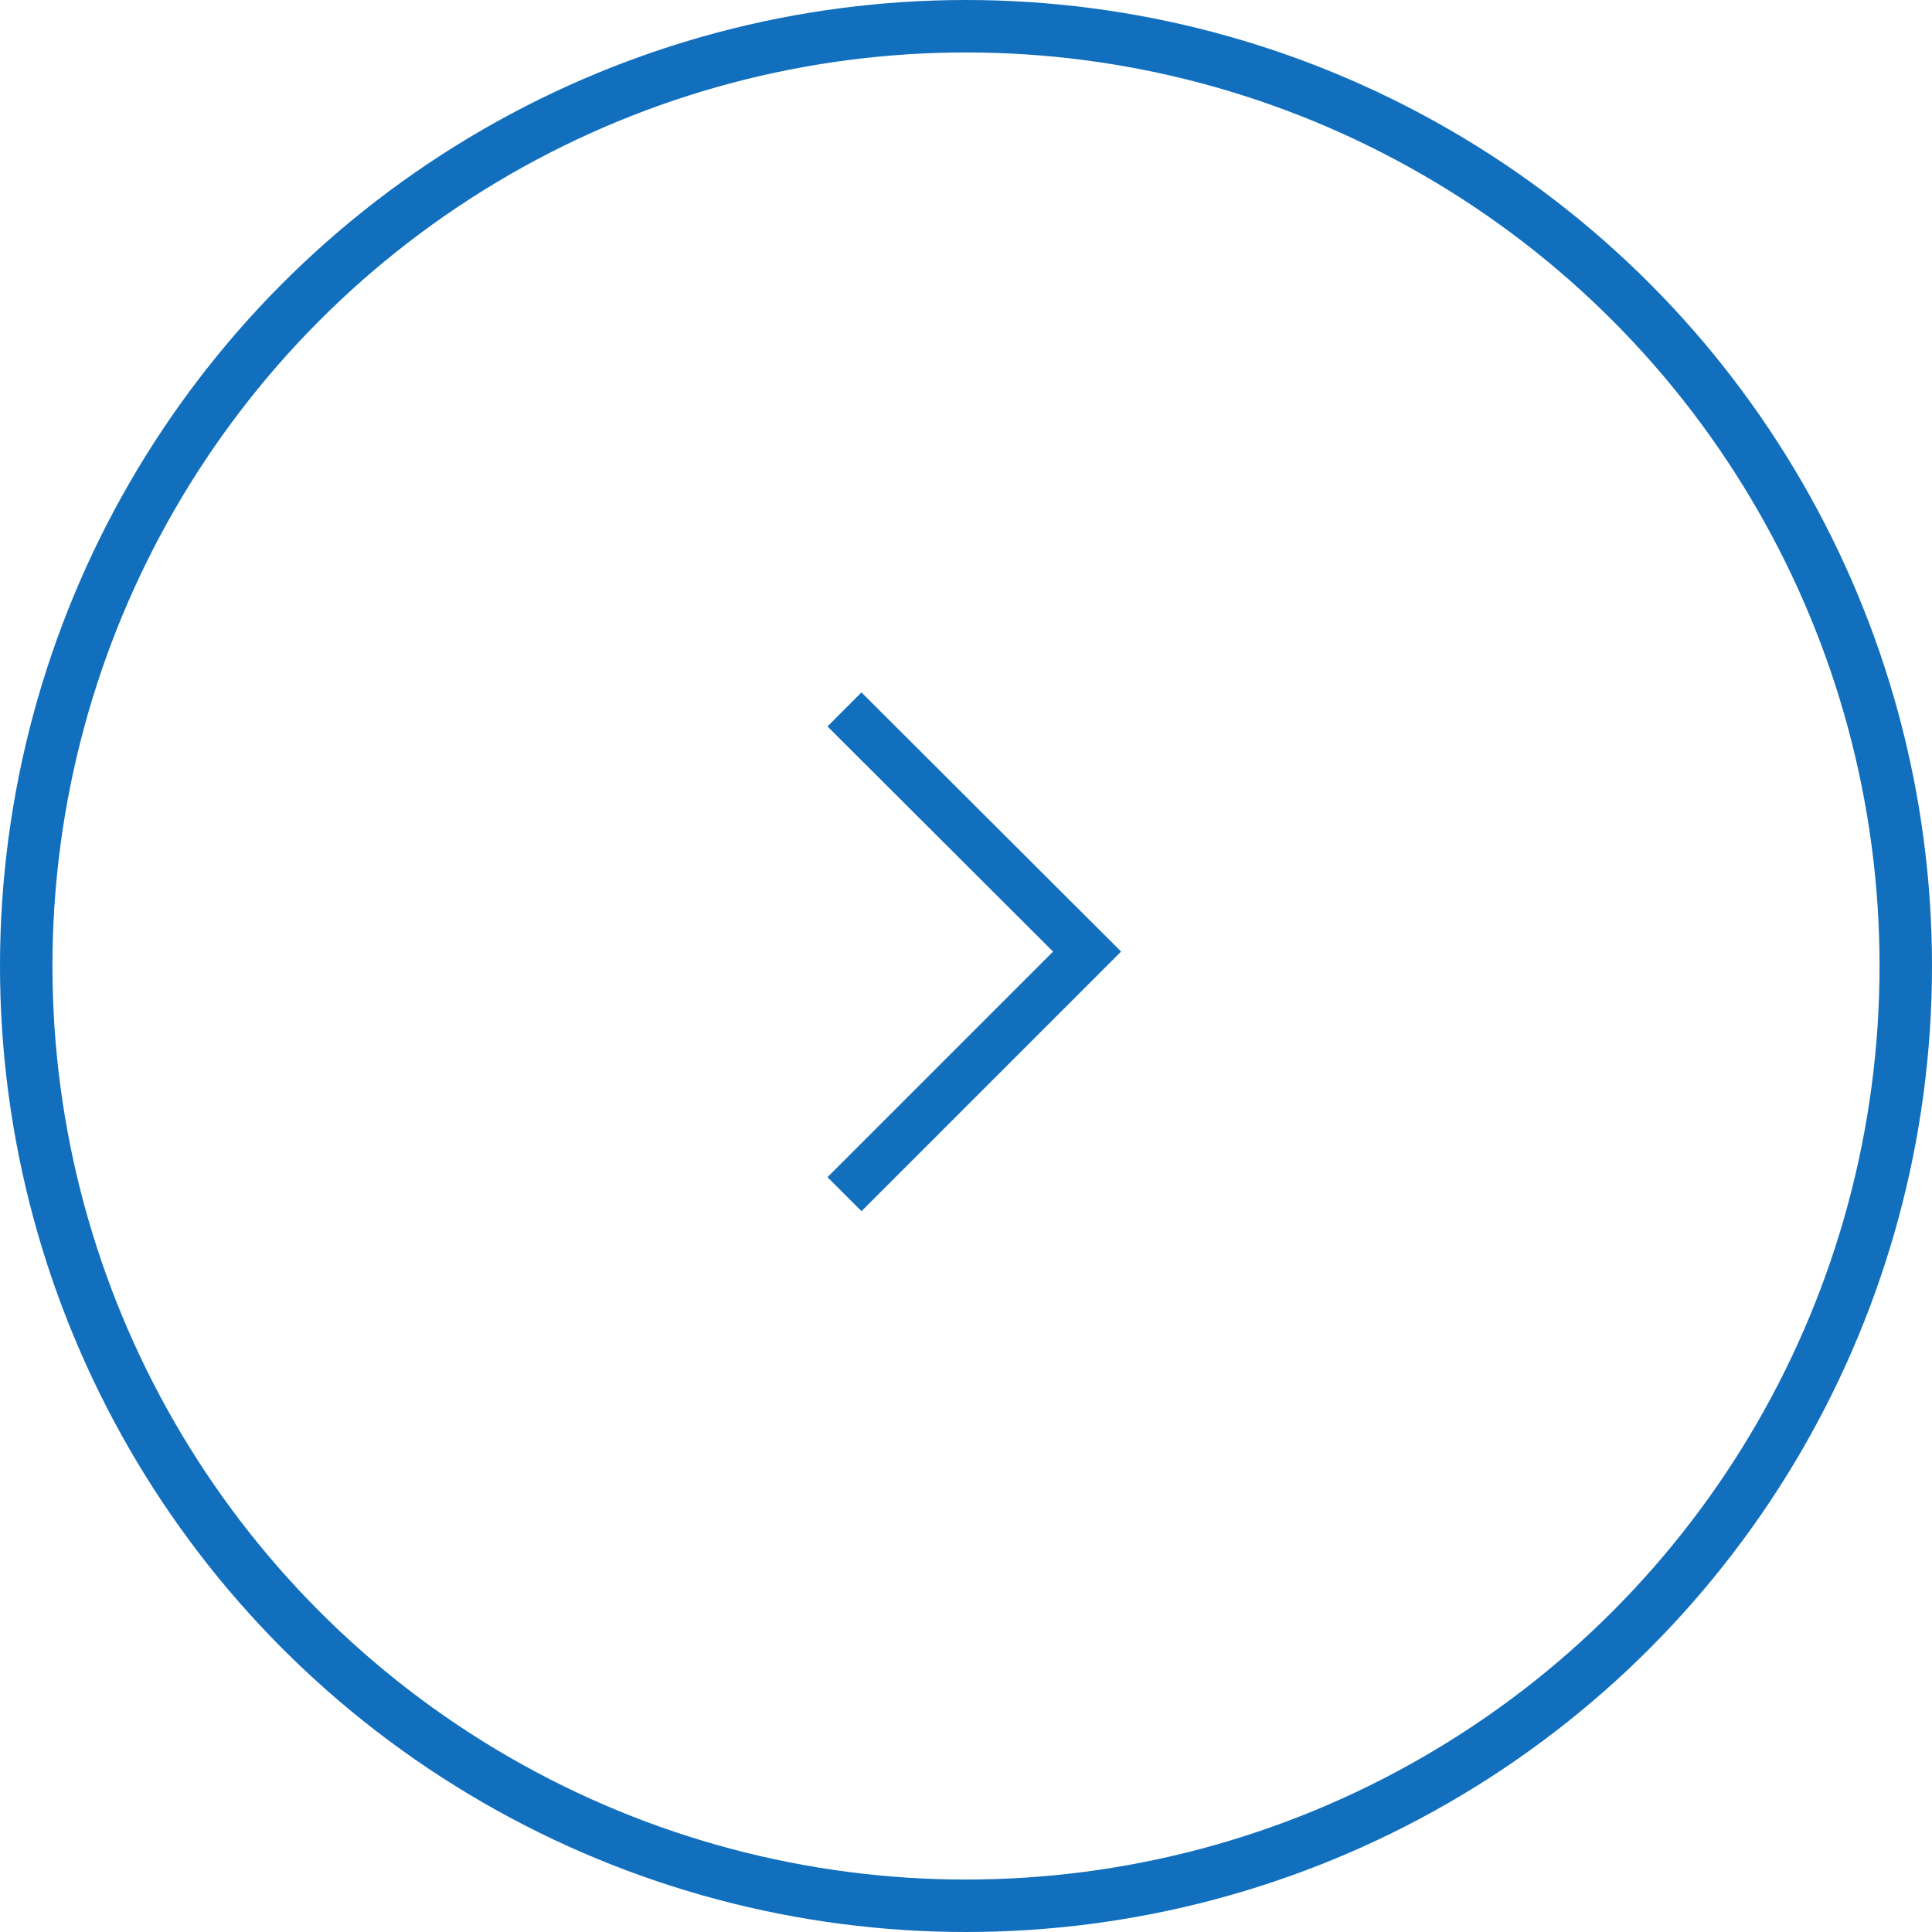 <svg xmlns="http://www.w3.org/2000/svg" viewBox="0 0 44.2 44.2"><defs><style>.a,.b{fill:none;stroke:#116fbe;stroke-miterlimit:10;}.a{stroke-width:1.1px;}.b{stroke-width:1.2px;}</style></defs><polyline class="a" points="19.32 16.23 24.87 21.77 19.32 27.32"/><circle class="b" cx="22.1" cy="22.1" r="21.5"/></svg>